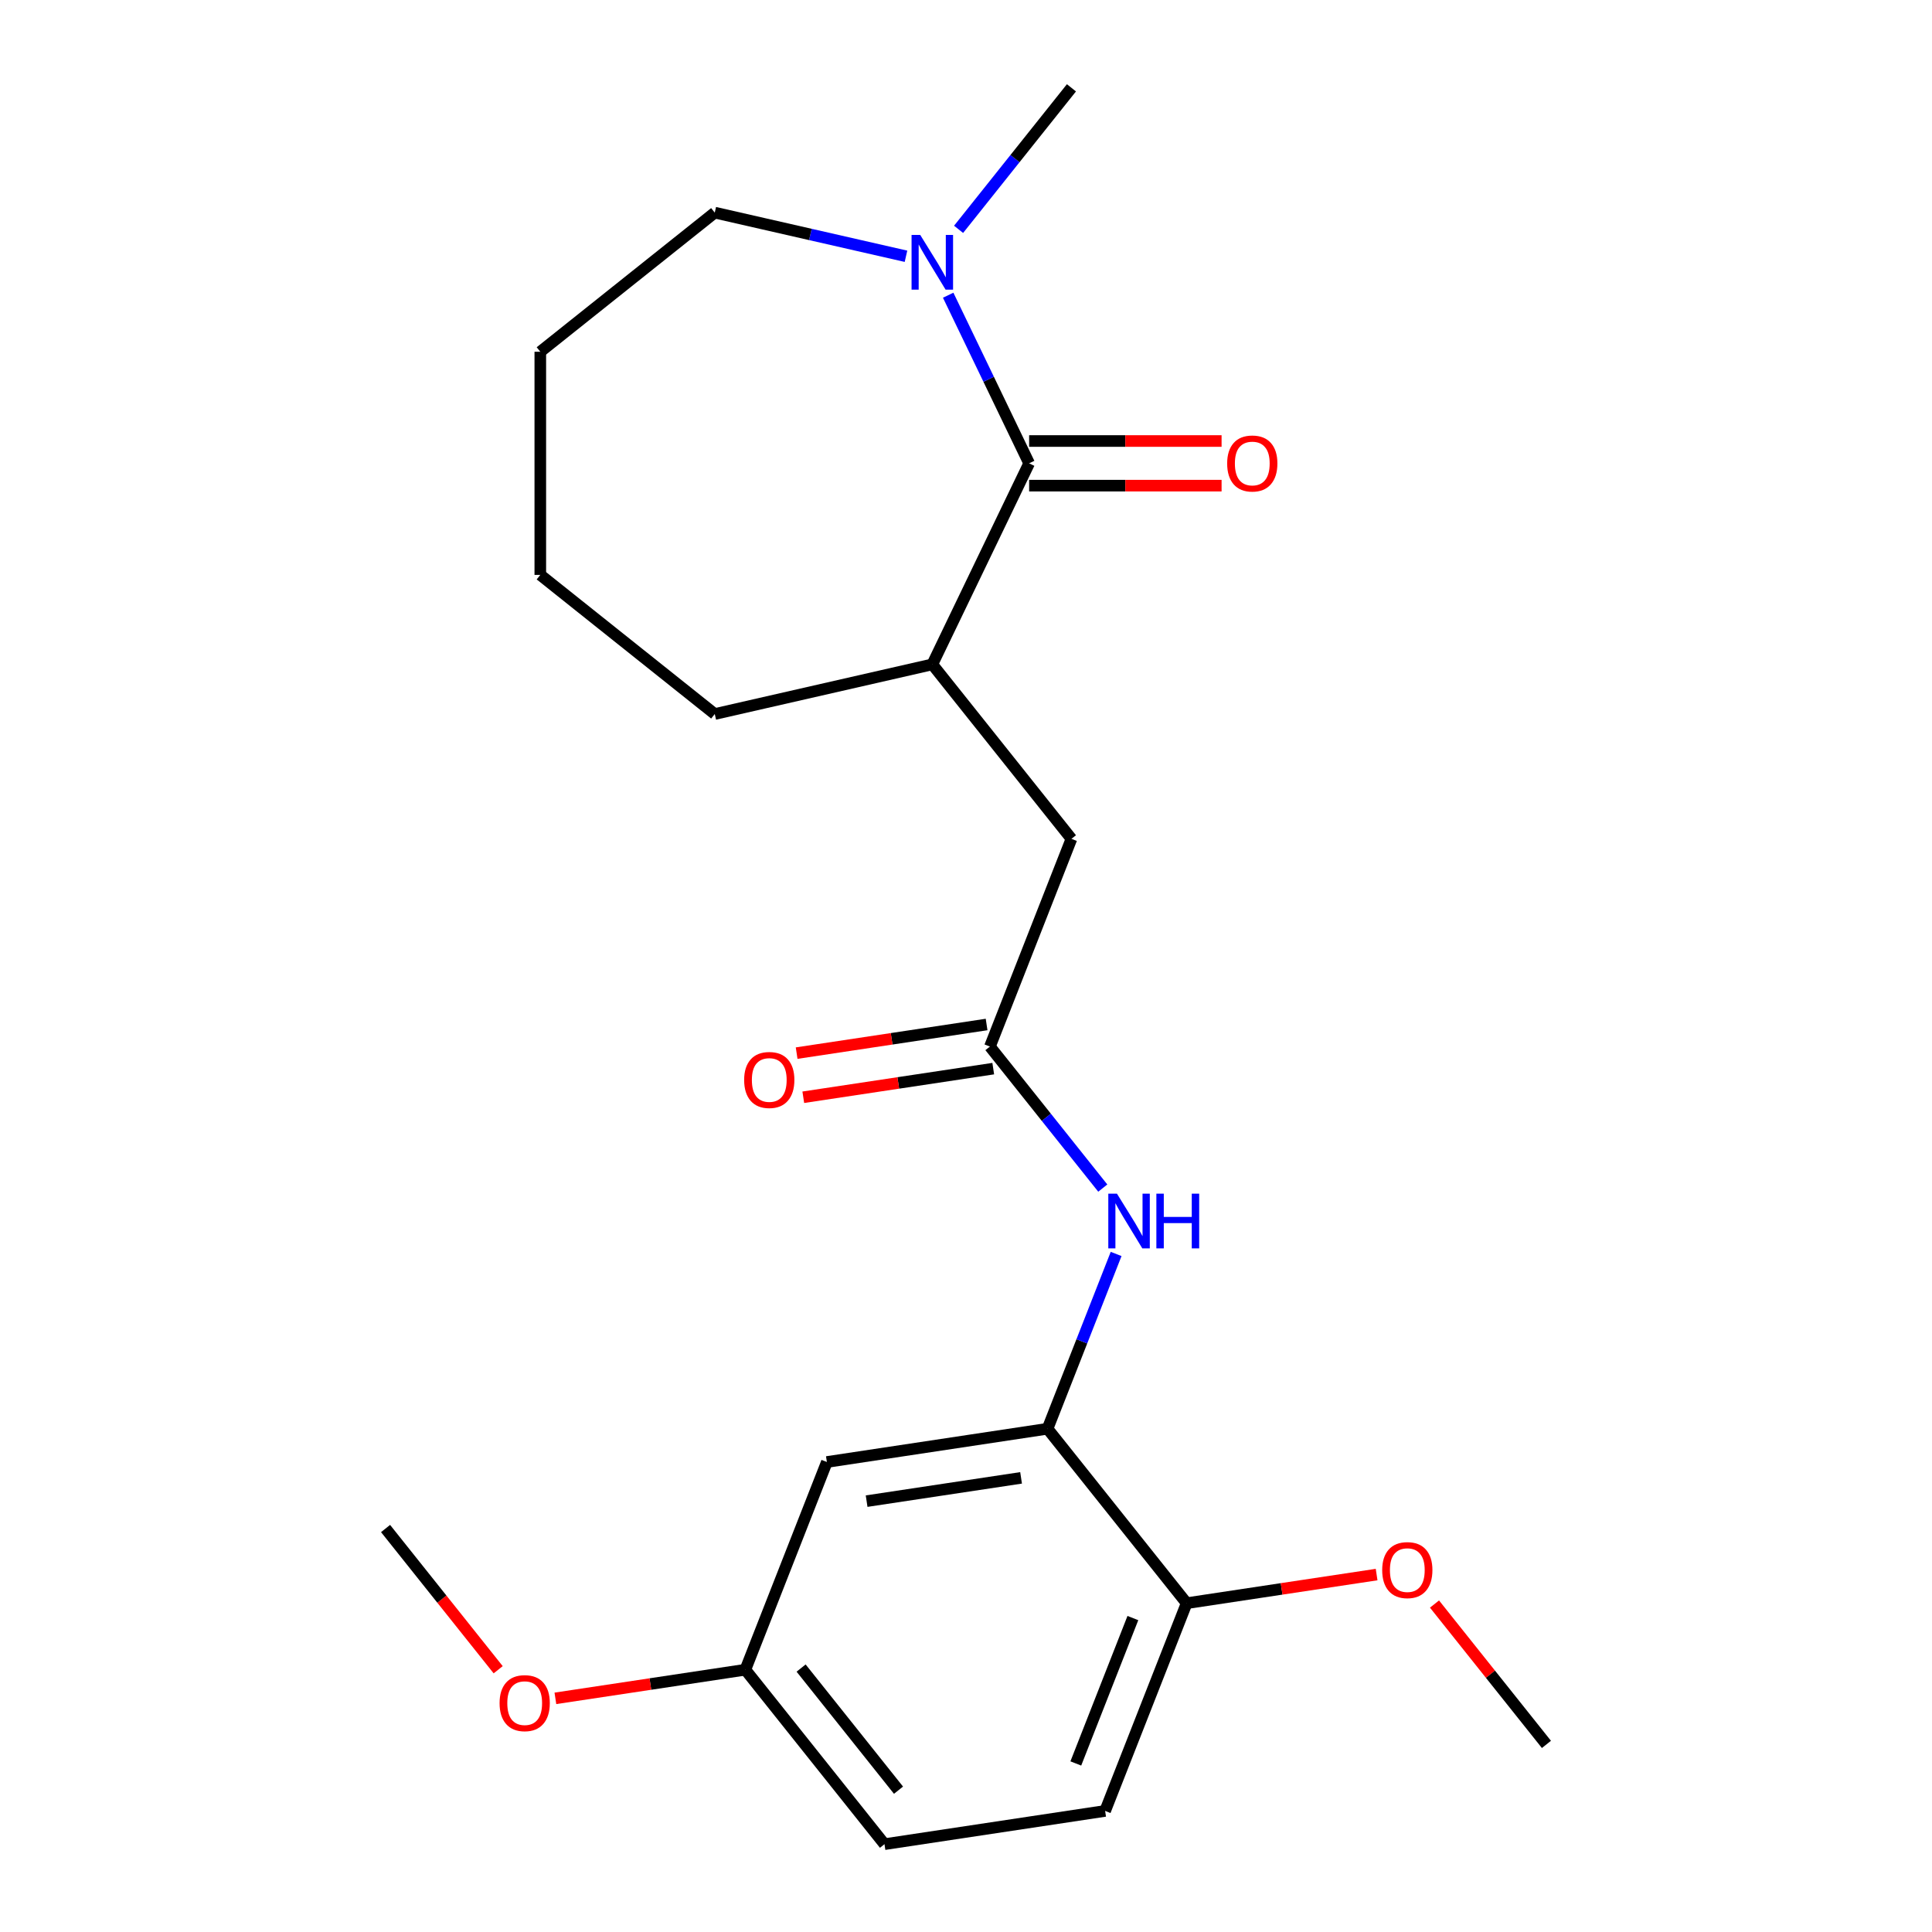 <?xml version='1.0' encoding='iso-8859-1'?>
<svg version='1.1' baseProfile='full'
              xmlns='http://www.w3.org/2000/svg'
                      xmlns:rdkit='http://www.rdkit.org/xml'
                      xmlns:xlink='http://www.w3.org/1999/xlink'
                  xml:space='preserve'
width='1000px' height='1000px' viewBox='0 0 1000 1000'>
<!-- END OF HEADER -->
<rect style='opacity:1.0;fill:#FFFFFF;stroke:none' width='1000' height='1000' x='0' y='0'> </rect>
<path class='bond-0' d='M 532.678,239.818 L 511.726,196.311' style='fill:none;fill-rule:evenodd;stroke:#000000;stroke-width:6px;stroke-linecap:butt;stroke-linejoin:miter;stroke-opacity:1' />
<path class='bond-0' d='M 511.726,196.311 L 490.774,152.803' style='fill:none;fill-rule:evenodd;stroke:#0000FF;stroke-width:6px;stroke-linecap:butt;stroke-linejoin:miter;stroke-opacity:1' />
<path class='bond-1' d='M 532.678,239.818 L 482.565,343.88' style='fill:none;fill-rule:evenodd;stroke:#000000;stroke-width:6px;stroke-linecap:butt;stroke-linejoin:miter;stroke-opacity:1' />
<path class='bond-2' d='M 532.678,251.368 L 582.484,251.368' style='fill:none;fill-rule:evenodd;stroke:#000000;stroke-width:6px;stroke-linecap:butt;stroke-linejoin:miter;stroke-opacity:1' />
<path class='bond-2' d='M 582.484,251.368 L 632.29,251.368' style='fill:none;fill-rule:evenodd;stroke:#FF0000;stroke-width:6px;stroke-linecap:butt;stroke-linejoin:miter;stroke-opacity:1' />
<path class='bond-2' d='M 532.678,228.268 L 582.484,228.268' style='fill:none;fill-rule:evenodd;stroke:#000000;stroke-width:6px;stroke-linecap:butt;stroke-linejoin:miter;stroke-opacity:1' />
<path class='bond-2' d='M 582.484,228.268 L 632.29,228.268' style='fill:none;fill-rule:evenodd;stroke:#FF0000;stroke-width:6px;stroke-linecap:butt;stroke-linejoin:miter;stroke-opacity:1' />
<path class='bond-3' d='M 496.159,118.708 L 525.368,82.082' style='fill:none;fill-rule:evenodd;stroke:#0000FF;stroke-width:6px;stroke-linecap:butt;stroke-linejoin:miter;stroke-opacity:1' />
<path class='bond-3' d='M 525.368,82.082 L 554.578,45.455' style='fill:none;fill-rule:evenodd;stroke:#000000;stroke-width:6px;stroke-linecap:butt;stroke-linejoin:miter;stroke-opacity:1' />
<path class='bond-4' d='M 468.937,132.646 L 419.449,121.35' style='fill:none;fill-rule:evenodd;stroke:#0000FF;stroke-width:6px;stroke-linecap:butt;stroke-linejoin:miter;stroke-opacity:1' />
<path class='bond-4' d='M 419.449,121.35 L 369.961,110.055' style='fill:none;fill-rule:evenodd;stroke:#000000;stroke-width:6px;stroke-linecap:butt;stroke-linejoin:miter;stroke-opacity:1' />
<path class='bond-5' d='M 542.197,739.514 L 559.95,694.28' style='fill:none;fill-rule:evenodd;stroke:#000000;stroke-width:6px;stroke-linecap:butt;stroke-linejoin:miter;stroke-opacity:1' />
<path class='bond-5' d='M 559.95,694.28 L 577.703,649.046' style='fill:none;fill-rule:evenodd;stroke:#0000FF;stroke-width:6px;stroke-linecap:butt;stroke-linejoin:miter;stroke-opacity:1' />
<path class='bond-6' d='M 542.197,739.514 L 427.987,756.728' style='fill:none;fill-rule:evenodd;stroke:#000000;stroke-width:6px;stroke-linecap:butt;stroke-linejoin:miter;stroke-opacity:1' />
<path class='bond-6' d='M 528.508,764.938 L 448.561,776.988' style='fill:none;fill-rule:evenodd;stroke:#000000;stroke-width:6px;stroke-linecap:butt;stroke-linejoin:miter;stroke-opacity:1' />
<path class='bond-7' d='M 542.197,739.514 L 614.21,829.815' style='fill:none;fill-rule:evenodd;stroke:#000000;stroke-width:6px;stroke-linecap:butt;stroke-linejoin:miter;stroke-opacity:1' />
<path class='bond-8' d='M 512.381,541.697 L 554.578,434.181' style='fill:none;fill-rule:evenodd;stroke:#000000;stroke-width:6px;stroke-linecap:butt;stroke-linejoin:miter;stroke-opacity:1' />
<path class='bond-9' d='M 512.381,541.697 L 541.59,578.324' style='fill:none;fill-rule:evenodd;stroke:#000000;stroke-width:6px;stroke-linecap:butt;stroke-linejoin:miter;stroke-opacity:1' />
<path class='bond-9' d='M 541.59,578.324 L 570.799,614.951' style='fill:none;fill-rule:evenodd;stroke:#0000FF;stroke-width:6px;stroke-linecap:butt;stroke-linejoin:miter;stroke-opacity:1' />
<path class='bond-10' d='M 510.659,530.276 L 461.498,537.686' style='fill:none;fill-rule:evenodd;stroke:#000000;stroke-width:6px;stroke-linecap:butt;stroke-linejoin:miter;stroke-opacity:1' />
<path class='bond-10' d='M 461.498,537.686 L 412.337,545.095' style='fill:none;fill-rule:evenodd;stroke:#FF0000;stroke-width:6px;stroke-linecap:butt;stroke-linejoin:miter;stroke-opacity:1' />
<path class='bond-10' d='M 514.102,553.118 L 464.941,560.528' style='fill:none;fill-rule:evenodd;stroke:#000000;stroke-width:6px;stroke-linecap:butt;stroke-linejoin:miter;stroke-opacity:1' />
<path class='bond-10' d='M 464.941,560.528 L 415.78,567.937' style='fill:none;fill-rule:evenodd;stroke:#FF0000;stroke-width:6px;stroke-linecap:butt;stroke-linejoin:miter;stroke-opacity:1' />
<path class='bond-11' d='M 482.565,343.88 L 554.578,434.181' style='fill:none;fill-rule:evenodd;stroke:#000000;stroke-width:6px;stroke-linecap:butt;stroke-linejoin:miter;stroke-opacity:1' />
<path class='bond-12' d='M 482.565,343.88 L 369.961,369.581' style='fill:none;fill-rule:evenodd;stroke:#000000;stroke-width:6px;stroke-linecap:butt;stroke-linejoin:miter;stroke-opacity:1' />
<path class='bond-13' d='M 427.987,756.728 L 385.79,864.244' style='fill:none;fill-rule:evenodd;stroke:#000000;stroke-width:6px;stroke-linecap:butt;stroke-linejoin:miter;stroke-opacity:1' />
<path class='bond-14' d='M 614.21,829.815 L 572.013,937.331' style='fill:none;fill-rule:evenodd;stroke:#000000;stroke-width:6px;stroke-linecap:butt;stroke-linejoin:miter;stroke-opacity:1' />
<path class='bond-14' d='M 586.377,837.503 L 556.839,912.764' style='fill:none;fill-rule:evenodd;stroke:#000000;stroke-width:6px;stroke-linecap:butt;stroke-linejoin:miter;stroke-opacity:1' />
<path class='bond-15' d='M 614.21,829.815 L 663.371,822.405' style='fill:none;fill-rule:evenodd;stroke:#000000;stroke-width:6px;stroke-linecap:butt;stroke-linejoin:miter;stroke-opacity:1' />
<path class='bond-15' d='M 663.371,822.405 L 712.532,814.996' style='fill:none;fill-rule:evenodd;stroke:#FF0000;stroke-width:6px;stroke-linecap:butt;stroke-linejoin:miter;stroke-opacity:1' />
<path class='bond-16' d='M 572.013,937.331 L 457.803,954.545' style='fill:none;fill-rule:evenodd;stroke:#000000;stroke-width:6px;stroke-linecap:butt;stroke-linejoin:miter;stroke-opacity:1' />
<path class='bond-17' d='M 385.79,864.244 L 336.629,871.654' style='fill:none;fill-rule:evenodd;stroke:#000000;stroke-width:6px;stroke-linecap:butt;stroke-linejoin:miter;stroke-opacity:1' />
<path class='bond-17' d='M 336.629,871.654 L 287.468,879.064' style='fill:none;fill-rule:evenodd;stroke:#FF0000;stroke-width:6px;stroke-linecap:butt;stroke-linejoin:miter;stroke-opacity:1' />
<path class='bond-18' d='M 385.79,864.244 L 457.803,954.545' style='fill:none;fill-rule:evenodd;stroke:#000000;stroke-width:6px;stroke-linecap:butt;stroke-linejoin:miter;stroke-opacity:1' />
<path class='bond-18' d='M 414.652,863.387 L 465.062,926.598' style='fill:none;fill-rule:evenodd;stroke:#000000;stroke-width:6px;stroke-linecap:butt;stroke-linejoin:miter;stroke-opacity:1' />
<path class='bond-19' d='M 742.493,830.248 L 771.463,866.575' style='fill:none;fill-rule:evenodd;stroke:#FF0000;stroke-width:6px;stroke-linecap:butt;stroke-linejoin:miter;stroke-opacity:1' />
<path class='bond-19' d='M 771.463,866.575 L 800.433,902.902' style='fill:none;fill-rule:evenodd;stroke:#000000;stroke-width:6px;stroke-linecap:butt;stroke-linejoin:miter;stroke-opacity:1' />
<path class='bond-20' d='M 369.961,110.055 L 279.659,182.068' style='fill:none;fill-rule:evenodd;stroke:#000000;stroke-width:6px;stroke-linecap:butt;stroke-linejoin:miter;stroke-opacity:1' />
<path class='bond-21' d='M 257.858,864.251 L 228.713,827.704' style='fill:none;fill-rule:evenodd;stroke:#FF0000;stroke-width:6px;stroke-linecap:butt;stroke-linejoin:miter;stroke-opacity:1' />
<path class='bond-21' d='M 228.713,827.704 L 199.567,791.157' style='fill:none;fill-rule:evenodd;stroke:#000000;stroke-width:6px;stroke-linecap:butt;stroke-linejoin:miter;stroke-opacity:1' />
<path class='bond-22' d='M 369.961,369.581 L 279.659,297.568' style='fill:none;fill-rule:evenodd;stroke:#000000;stroke-width:6px;stroke-linecap:butt;stroke-linejoin:miter;stroke-opacity:1' />
<path class='bond-23' d='M 279.659,182.068 L 279.659,297.568' style='fill:none;fill-rule:evenodd;stroke:#000000;stroke-width:6px;stroke-linecap:butt;stroke-linejoin:miter;stroke-opacity:1' />
<path  class='atom-1' d='M 476.305 121.596
L 485.585 136.596
Q 486.505 138.076, 487.985 140.756
Q 489.465 143.436, 489.545 143.596
L 489.545 121.596
L 493.305 121.596
L 493.305 149.916
L 489.425 149.916
L 479.465 133.516
Q 478.305 131.596, 477.065 129.396
Q 475.865 127.196, 475.505 126.516
L 475.505 149.916
L 471.825 149.916
L 471.825 121.596
L 476.305 121.596
' fill='#0000FF'/>
<path  class='atom-4' d='M 578.134 617.838
L 587.414 632.838
Q 588.334 634.318, 589.814 636.998
Q 591.294 639.678, 591.374 639.838
L 591.374 617.838
L 595.134 617.838
L 595.134 646.158
L 591.254 646.158
L 581.294 629.758
Q 580.134 627.838, 578.894 625.638
Q 577.694 623.438, 577.334 622.758
L 577.334 646.158
L 573.654 646.158
L 573.654 617.838
L 578.134 617.838
' fill='#0000FF'/>
<path  class='atom-4' d='M 598.534 617.838
L 602.374 617.838
L 602.374 629.878
L 616.854 629.878
L 616.854 617.838
L 620.694 617.838
L 620.694 646.158
L 616.854 646.158
L 616.854 633.078
L 602.374 633.078
L 602.374 646.158
L 598.534 646.158
L 598.534 617.838
' fill='#0000FF'/>
<path  class='atom-9' d='M 635.178 239.898
Q 635.178 233.098, 638.538 229.298
Q 641.898 225.498, 648.178 225.498
Q 654.458 225.498, 657.818 229.298
Q 661.178 233.098, 661.178 239.898
Q 661.178 246.778, 657.778 250.698
Q 654.378 254.578, 648.178 254.578
Q 641.938 254.578, 638.538 250.698
Q 635.178 246.818, 635.178 239.898
M 648.178 251.378
Q 652.498 251.378, 654.818 248.498
Q 657.178 245.578, 657.178 239.898
Q 657.178 234.338, 654.818 231.538
Q 652.498 228.698, 648.178 228.698
Q 643.858 228.698, 641.498 231.498
Q 639.178 234.298, 639.178 239.898
Q 639.178 245.618, 641.498 248.498
Q 643.858 251.378, 648.178 251.378
' fill='#FF0000'/>
<path  class='atom-10' d='M 385.171 558.991
Q 385.171 552.191, 388.531 548.391
Q 391.891 544.591, 398.171 544.591
Q 404.451 544.591, 407.811 548.391
Q 411.171 552.191, 411.171 558.991
Q 411.171 565.871, 407.771 569.791
Q 404.371 573.671, 398.171 573.671
Q 391.931 573.671, 388.531 569.791
Q 385.171 565.911, 385.171 558.991
M 398.171 570.471
Q 402.491 570.471, 404.811 567.591
Q 407.171 564.671, 407.171 558.991
Q 407.171 553.431, 404.811 550.631
Q 402.491 547.791, 398.171 547.791
Q 393.851 547.791, 391.491 550.591
Q 389.171 553.391, 389.171 558.991
Q 389.171 564.711, 391.491 567.591
Q 393.851 570.471, 398.171 570.471
' fill='#FF0000'/>
<path  class='atom-14' d='M 715.42 812.681
Q 715.42 805.881, 718.78 802.081
Q 722.14 798.281, 728.42 798.281
Q 734.7 798.281, 738.06 802.081
Q 741.42 805.881, 741.42 812.681
Q 741.42 819.561, 738.02 823.481
Q 734.62 827.361, 728.42 827.361
Q 722.18 827.361, 718.78 823.481
Q 715.42 819.601, 715.42 812.681
M 728.42 824.161
Q 732.74 824.161, 735.06 821.281
Q 737.42 818.361, 737.42 812.681
Q 737.42 807.121, 735.06 804.321
Q 732.74 801.481, 728.42 801.481
Q 724.1 801.481, 721.74 804.281
Q 719.42 807.081, 719.42 812.681
Q 719.42 818.401, 721.74 821.281
Q 724.1 824.161, 728.42 824.161
' fill='#FF0000'/>
<path  class='atom-17' d='M 258.58 881.538
Q 258.58 874.738, 261.94 870.938
Q 265.3 867.138, 271.58 867.138
Q 277.86 867.138, 281.22 870.938
Q 284.58 874.738, 284.58 881.538
Q 284.58 888.418, 281.18 892.338
Q 277.78 896.218, 271.58 896.218
Q 265.34 896.218, 261.94 892.338
Q 258.58 888.458, 258.58 881.538
M 271.58 893.018
Q 275.9 893.018, 278.22 890.138
Q 280.58 887.218, 280.58 881.538
Q 280.58 875.978, 278.22 873.178
Q 275.9 870.338, 271.58 870.338
Q 267.26 870.338, 264.9 873.138
Q 262.58 875.938, 262.58 881.538
Q 262.58 887.258, 264.9 890.138
Q 267.26 893.018, 271.58 893.018
' fill='#FF0000'/>
</svg>
